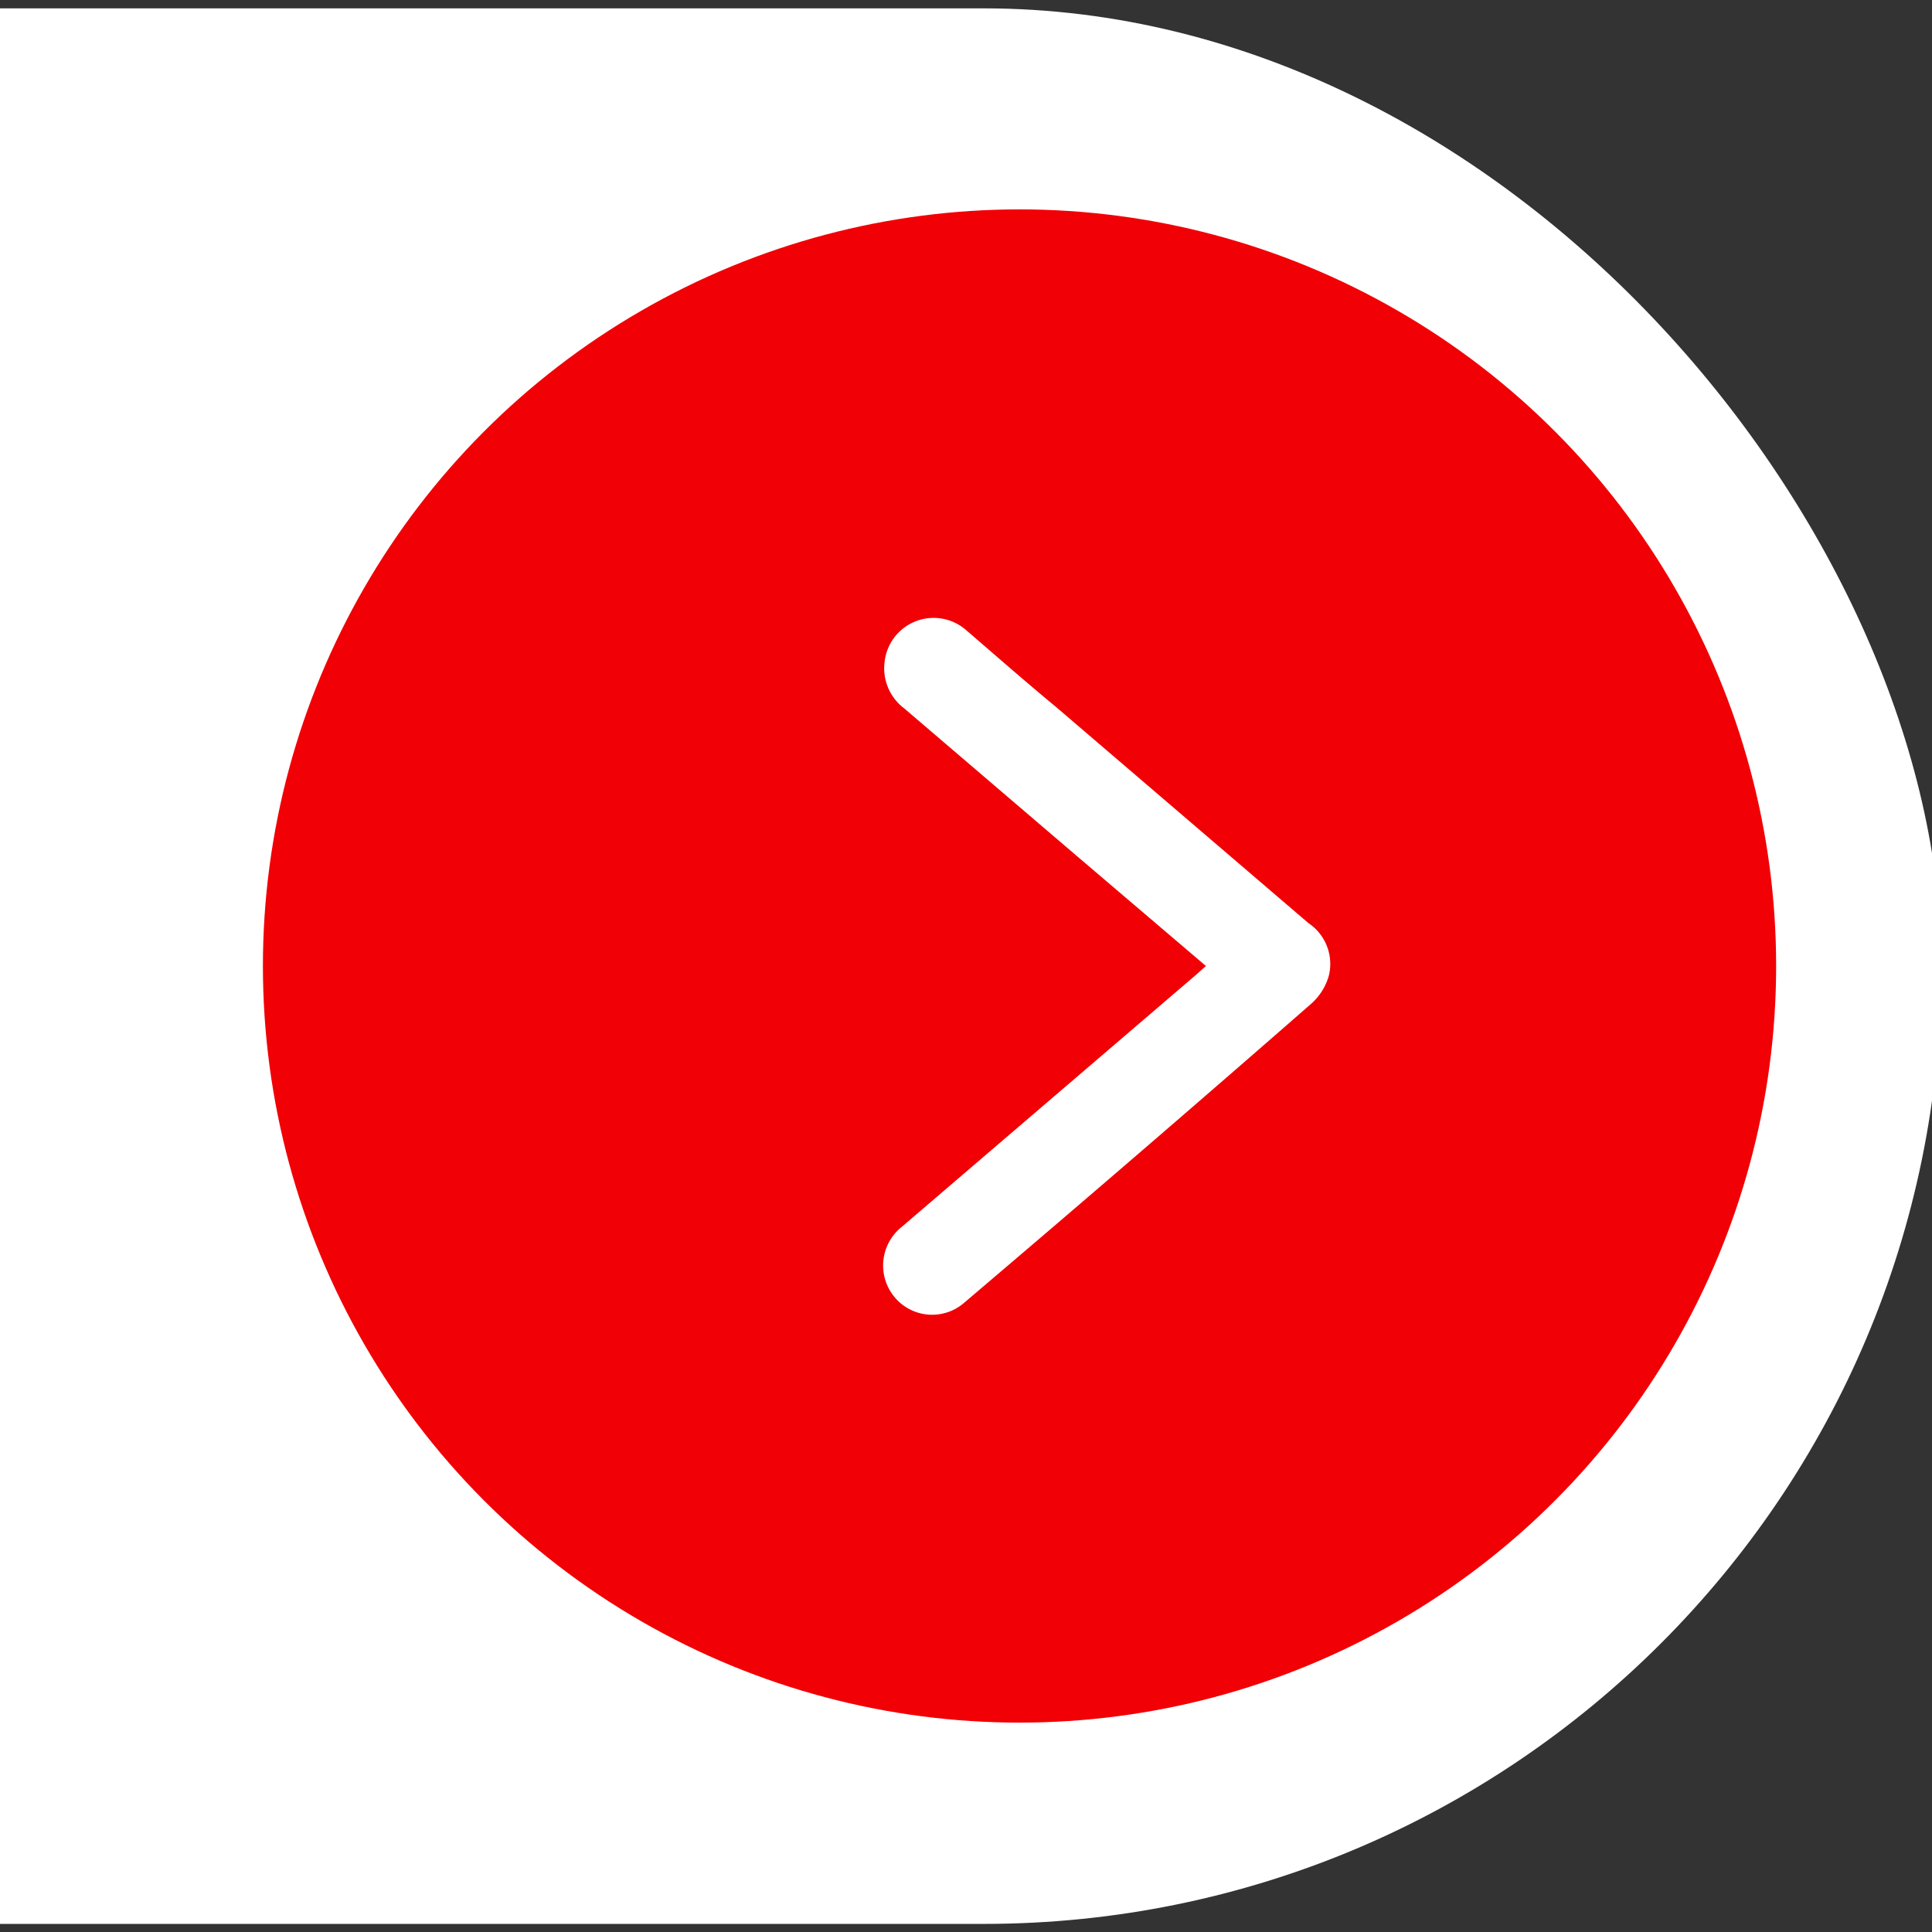 <svg id="aedd00d0-6fd3-40e9-83dc-8a4e06b886a4" data-name="Capa 1" xmlns="http://www.w3.org/2000/svg" viewBox="0 0 74 74"><rect x="0" y="0" width="74" height="74" fill="#333333" stroke="none"/><defs><style>.e7940d80-95e0-4d59-9dc1-7b3776cdf6dc{fill:#fff;}.e84b1654-ad2e-4425-bee8-977b3f2fdd9c{fill:#f10005;}</style></defs><rect class="e7940d80-95e0-4d59-9dc1-7b3776cdf6dc" x="-537.49" y="0.32" width="611.85" height="73.37" rx="36.68"/><circle class="e84b1654-ad2e-4425-bee8-977b3f2fdd9c" cx="39.05" cy="37" r="28.98"/><path class="e7940d80-95e0-4d59-9dc1-7b3776cdf6dc" d="M46.19,37l-5-4.26-6.56-5.61a1.92,1.92,0,0,1-.75-1.76A1.89,1.89,0,0,1,37,24.13c1.16,1,2.3,2,3.45,2.95l9.67,8.28a1.88,1.88,0,0,1,.78,2,2.25,2.25,0,0,1-.66,1.07Q43.64,44.2,36.94,49.89a1.87,1.87,0,0,1-2.67-.2A1.89,1.89,0,0,1,34.53,47l11.29-9.67Z"/></svg>